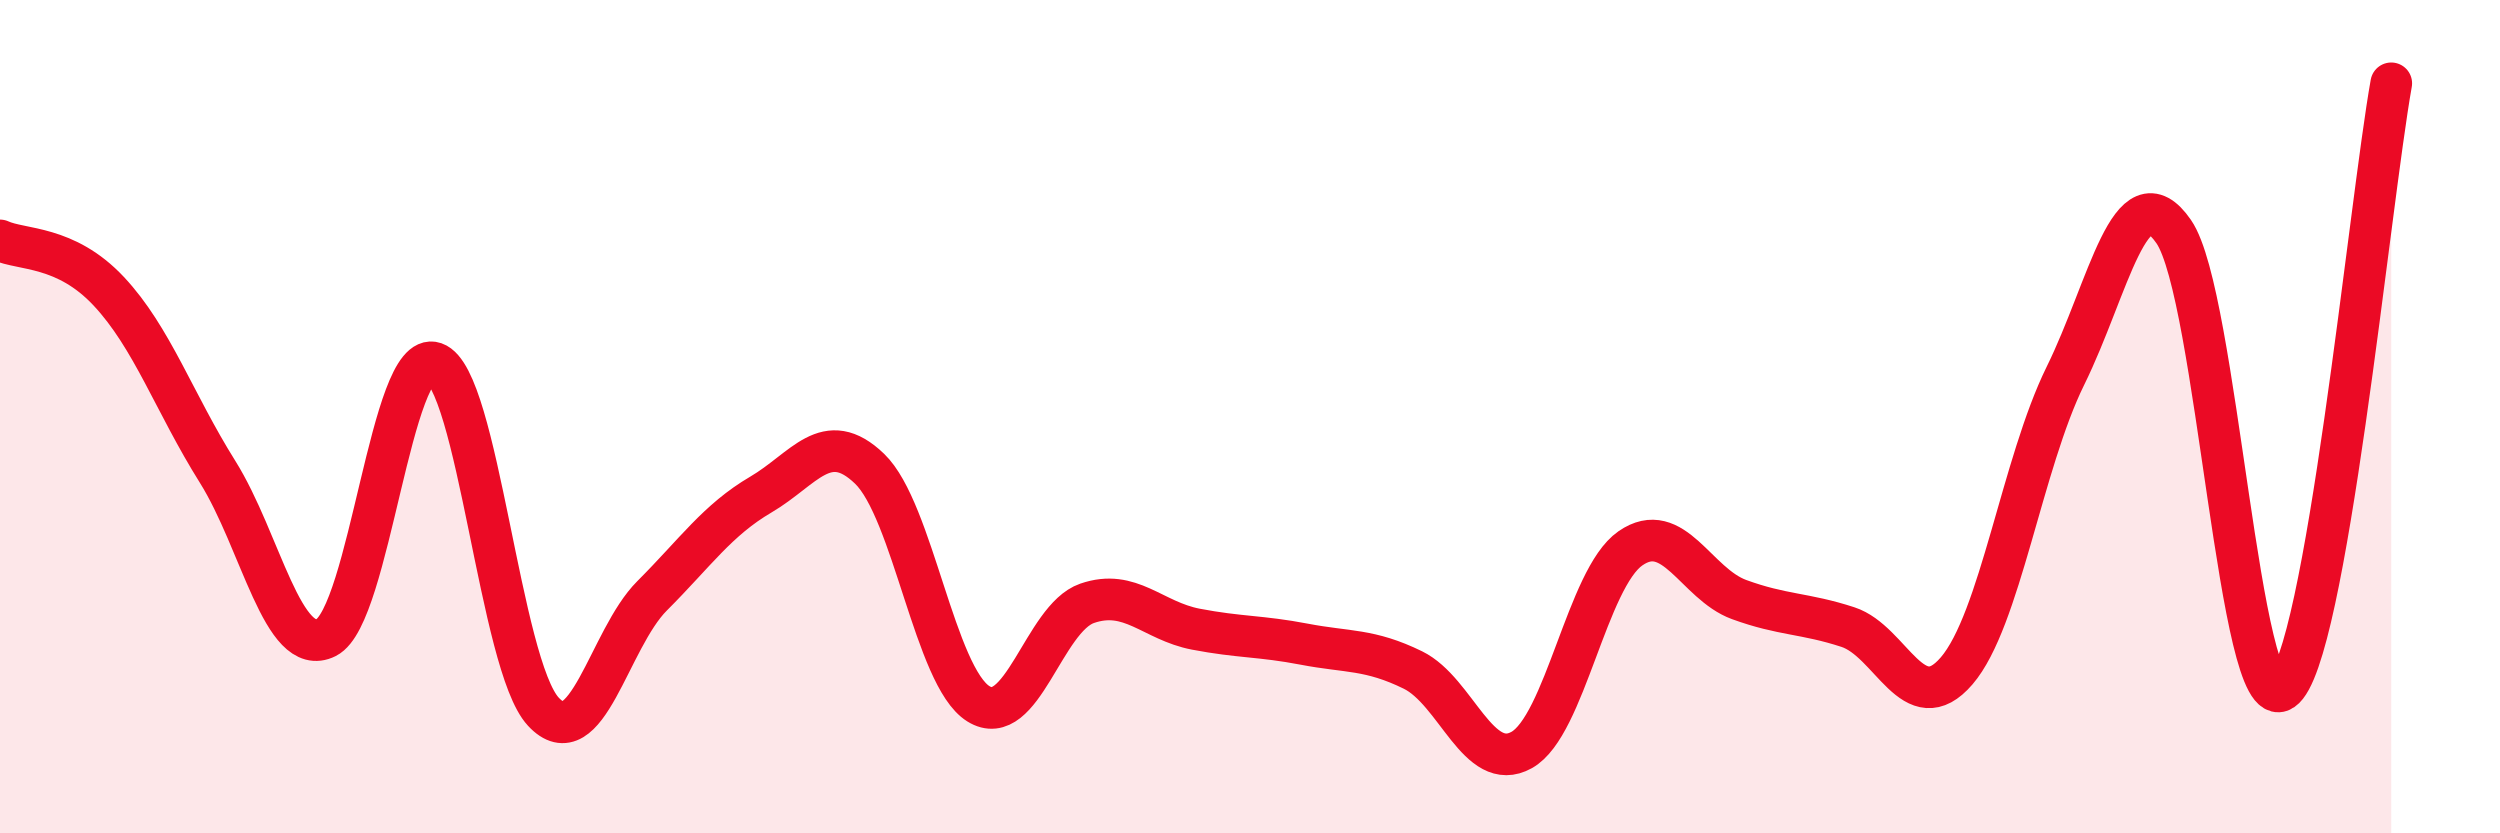 
    <svg width="60" height="20" viewBox="0 0 60 20" xmlns="http://www.w3.org/2000/svg">
      <path
        d="M 0,5.77 C 0.52,6.01 1.57,5.88 2.61,6.99 C 3.65,8.1 4.18,9.66 5.22,11.32 C 6.26,12.98 6.79,15.82 7.83,15.3 C 8.87,14.78 9.39,8.35 10.43,8.71 C 11.47,9.07 12,15.96 13.04,17.08 C 14.08,18.2 14.61,15.34 15.65,14.3 C 16.69,13.26 17.22,12.48 18.26,11.87 C 19.3,11.26 19.83,10.25 20.87,11.25 C 21.91,12.25 22.44,16.24 23.48,16.89 C 24.52,17.54 25.05,14.84 26.09,14.48 C 27.13,14.12 27.66,14.9 28.7,15.1 C 29.74,15.3 30.26,15.26 31.3,15.46 C 32.34,15.66 32.87,15.57 33.91,16.08 C 34.95,16.59 35.48,18.58 36.52,18 C 37.56,17.42 38.09,13.88 39.13,13.16 C 40.17,12.44 40.7,14.01 41.74,14.39 C 42.78,14.77 43.31,14.71 44.35,15.05 C 45.39,15.39 45.92,17.31 46.96,16.1 C 48,14.89 48.53,11.13 49.57,9.02 C 50.61,6.91 51.13,4.05 52.17,5.56 C 53.21,7.07 53.74,17.27 54.78,16.56 C 55.82,15.85 56.87,4.91 57.39,2L57.39 20L0 20Z"
        fill="#EB0A25"
        opacity="0.1"
        stroke-linecap="round"
        stroke-linejoin="round"
      />
      <path
        d="M 0,5.77 C 0.52,6.01 1.57,5.88 2.61,6.99 C 3.65,8.1 4.18,9.66 5.22,11.32 C 6.26,12.98 6.79,15.82 7.83,15.3 C 8.87,14.78 9.39,8.35 10.43,8.71 C 11.47,9.07 12,15.96 13.04,17.08 C 14.08,18.2 14.61,15.34 15.65,14.3 C 16.69,13.26 17.22,12.48 18.26,11.87 C 19.3,11.26 19.83,10.25 20.87,11.25 C 21.91,12.25 22.44,16.24 23.48,16.89 C 24.52,17.54 25.05,14.84 26.09,14.48 C 27.13,14.12 27.66,14.9 28.7,15.1 C 29.74,15.3 30.26,15.26 31.3,15.46 C 32.34,15.66 32.87,15.57 33.91,16.08 C 34.95,16.59 35.48,18.58 36.52,18 C 37.56,17.42 38.09,13.88 39.13,13.16 C 40.17,12.44 40.7,14.01 41.74,14.39 C 42.78,14.77 43.31,14.71 44.35,15.05 C 45.39,15.39 45.92,17.31 46.96,16.1 C 48,14.89 48.53,11.13 49.57,9.02 C 50.61,6.91 51.13,4.05 52.17,5.56 C 53.21,7.07 53.74,17.27 54.78,16.56 C 55.82,15.85 56.87,4.91 57.39,2"
        stroke="#EB0A25"
        stroke-width="1"
        fill="none"
        stroke-linecap="round"
        stroke-linejoin="round"
      />
    </svg>
  